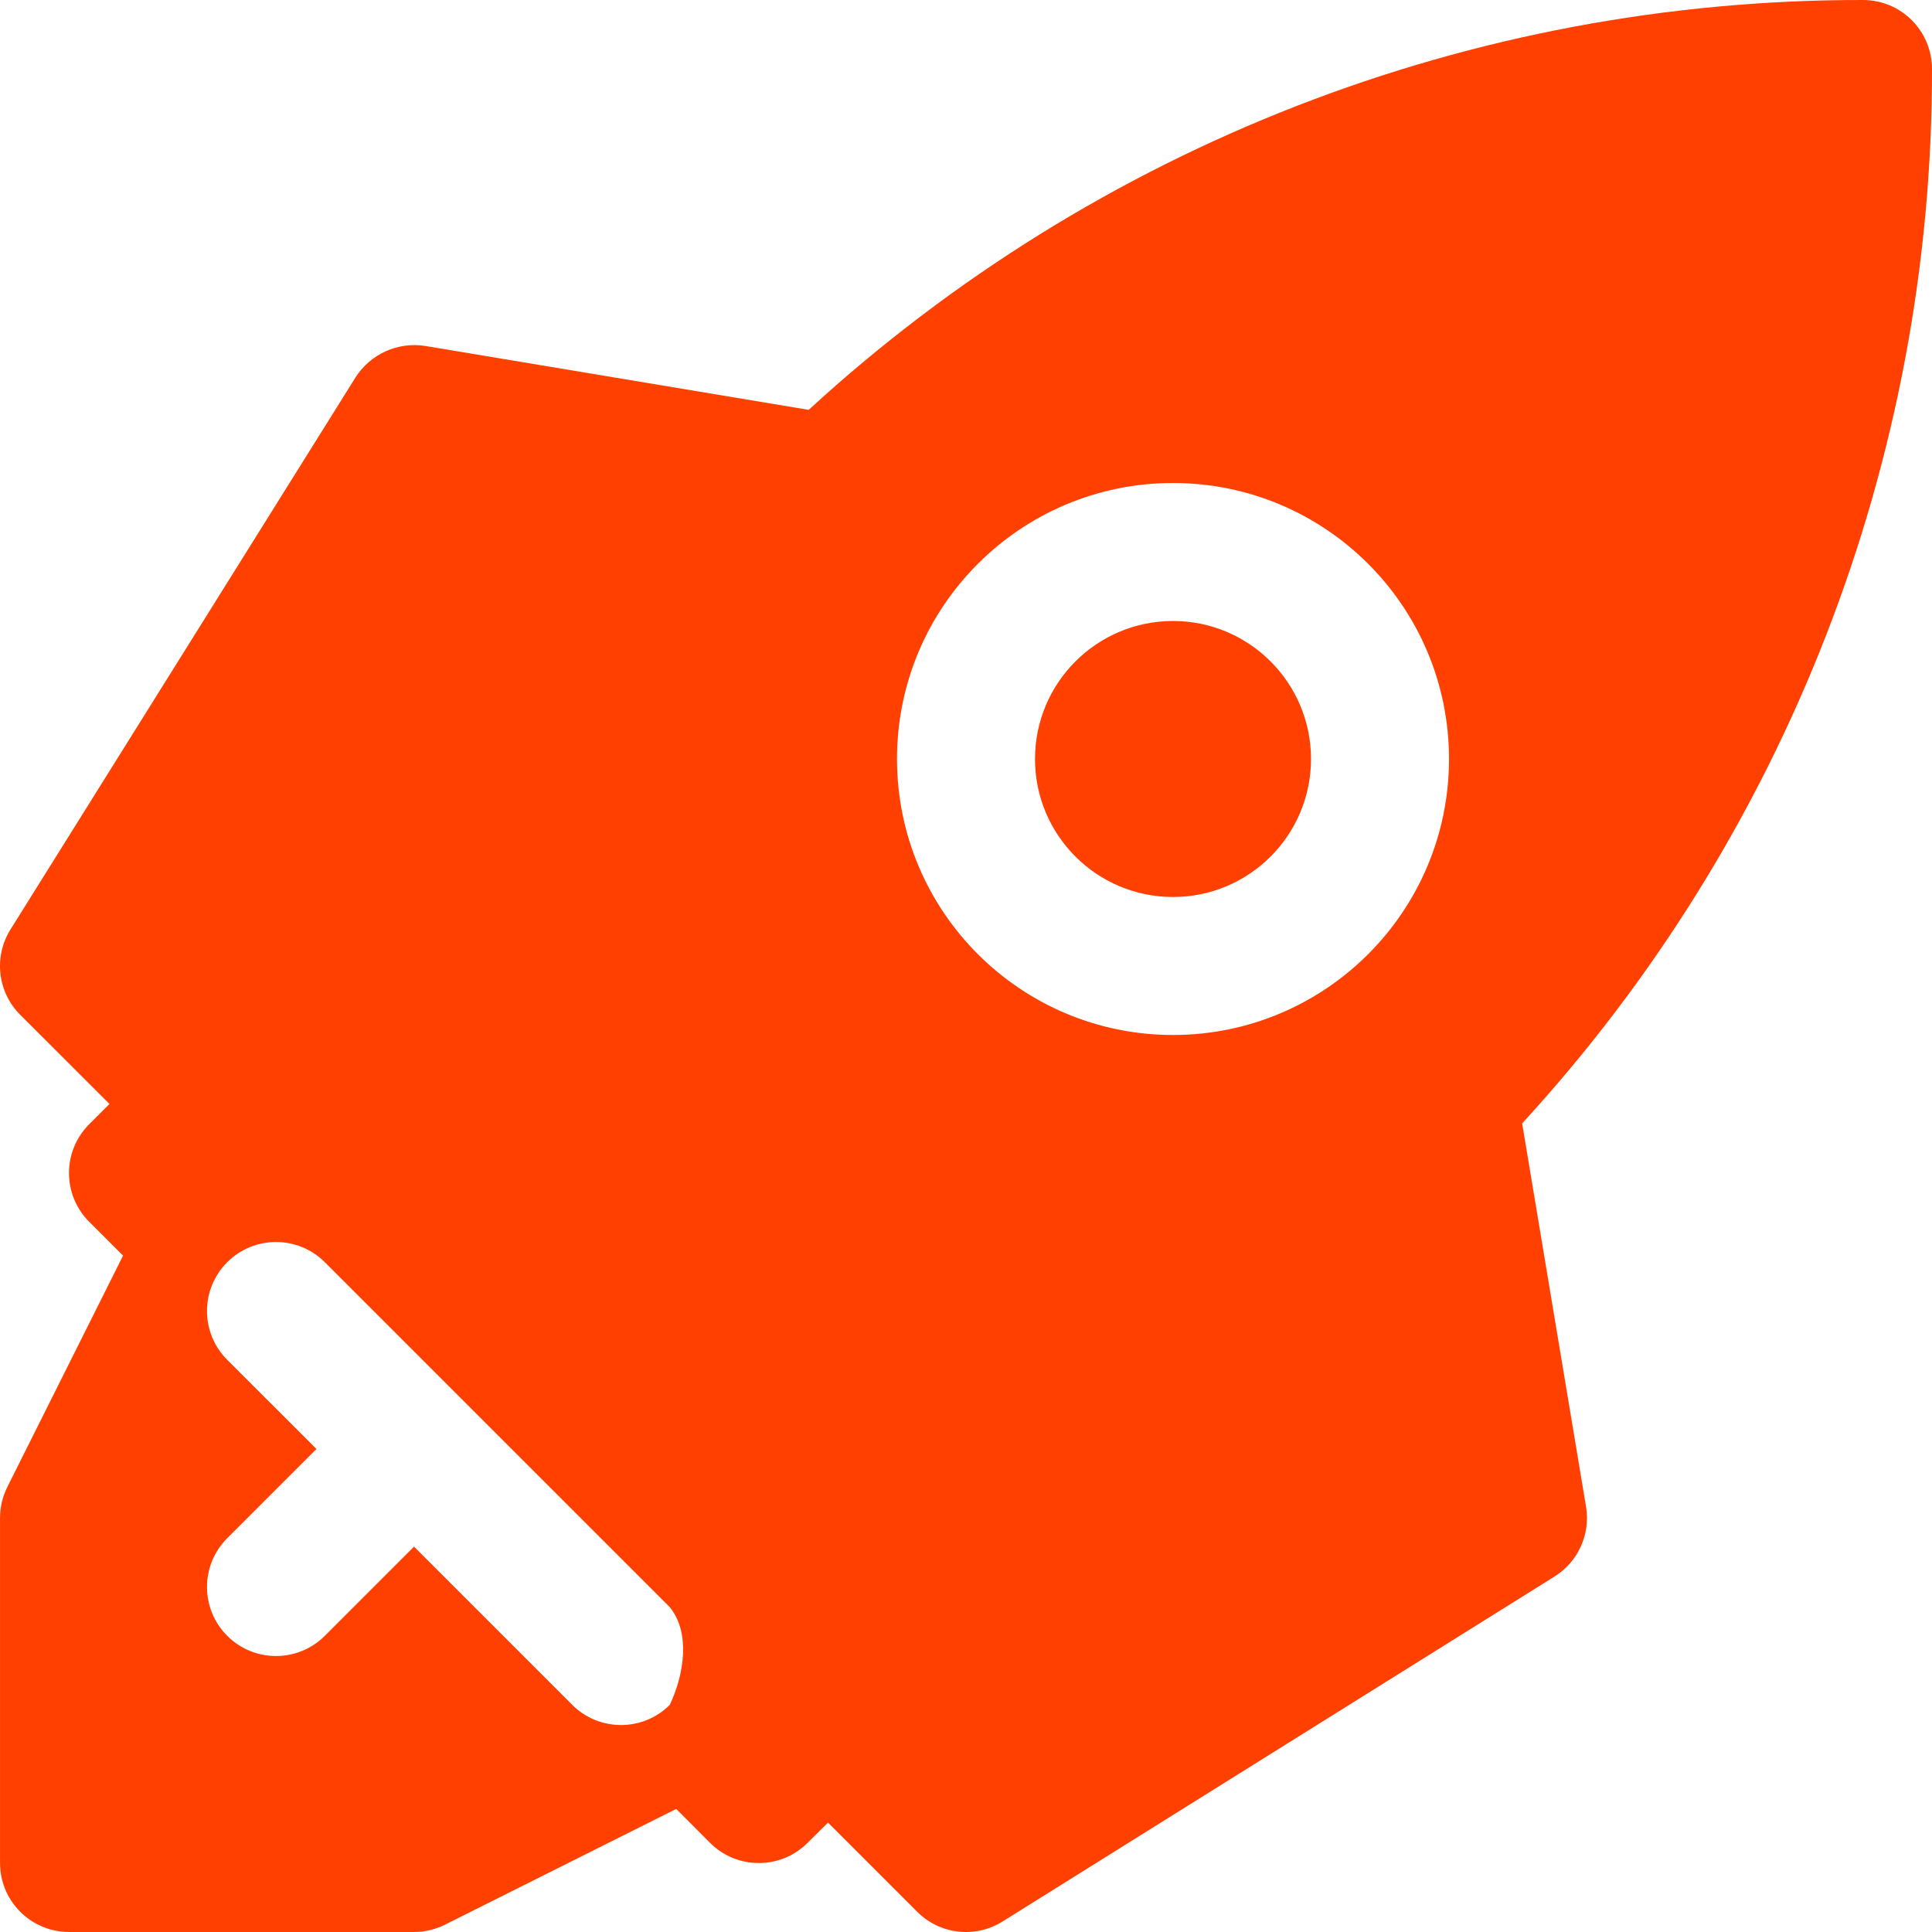 <?xml version="1.0" encoding="UTF-8"?> <svg xmlns="http://www.w3.org/2000/svg" width="478" height="478" viewBox="0 0 478 478" fill="none"> <path d="M290.216 221.926C309.073 221.926 324.359 206.64 324.359 187.784C324.359 168.928 309.073 153.642 290.216 153.642C271.36 153.642 256.074 168.928 256.074 187.784C256.074 206.64 271.36 221.926 290.216 221.926Z" fill="#FF4000"></path> <path d="M376.597 277.937C441.937 206.789 478.134 113.671 478 17.072C478 7.643 470.357 0 460.929 0C364.336 -0.125 271.227 36.071 200.08 101.403L105.233 85.595C98.438 84.519 91.652 87.576 87.957 93.379L2.601 229.949C-1.621 236.694 -0.622 245.46 5.007 251.084L27.08 273.14L22.078 278.141C15.407 284.804 15.401 295.613 22.065 302.283C22.069 302.288 22.074 302.292 22.078 302.296L30.443 310.662L1.798 367.936C0.617 370.307 0.004 372.918 0.006 375.567V460.923C0.006 470.351 7.649 477.994 17.078 477.994H102.433C105.082 477.997 107.694 477.383 110.064 476.202L167.305 447.556L175.67 455.938C182.337 462.603 193.143 462.603 199.808 455.938L204.862 450.937L226.935 473.01C232.559 478.625 241.314 479.616 248.051 475.399L384.621 390.044C390.467 386.386 393.538 379.57 392.405 372.768L376.597 277.937ZM165.716 421.796C159.05 428.461 148.244 428.461 141.578 421.796L102.433 382.652L80.36 404.725C73.69 411.39 62.879 411.386 56.213 404.716C49.547 398.045 49.551 387.234 56.222 380.568L78.294 358.495L56.221 336.44C49.55 329.774 49.547 318.963 56.212 312.292C62.878 305.621 73.689 305.618 80.359 312.283L165.715 397.639C170.855 403.926 169.296 414.235 165.716 421.796ZM290.216 256.068C252.503 256.068 221.931 225.496 221.931 187.783C221.931 150.07 252.503 119.498 290.216 119.498C327.93 119.498 358.502 150.07 358.502 187.783C358.502 225.496 327.93 256.068 290.216 256.068Z" fill="#FF4000"></path> </svg> 